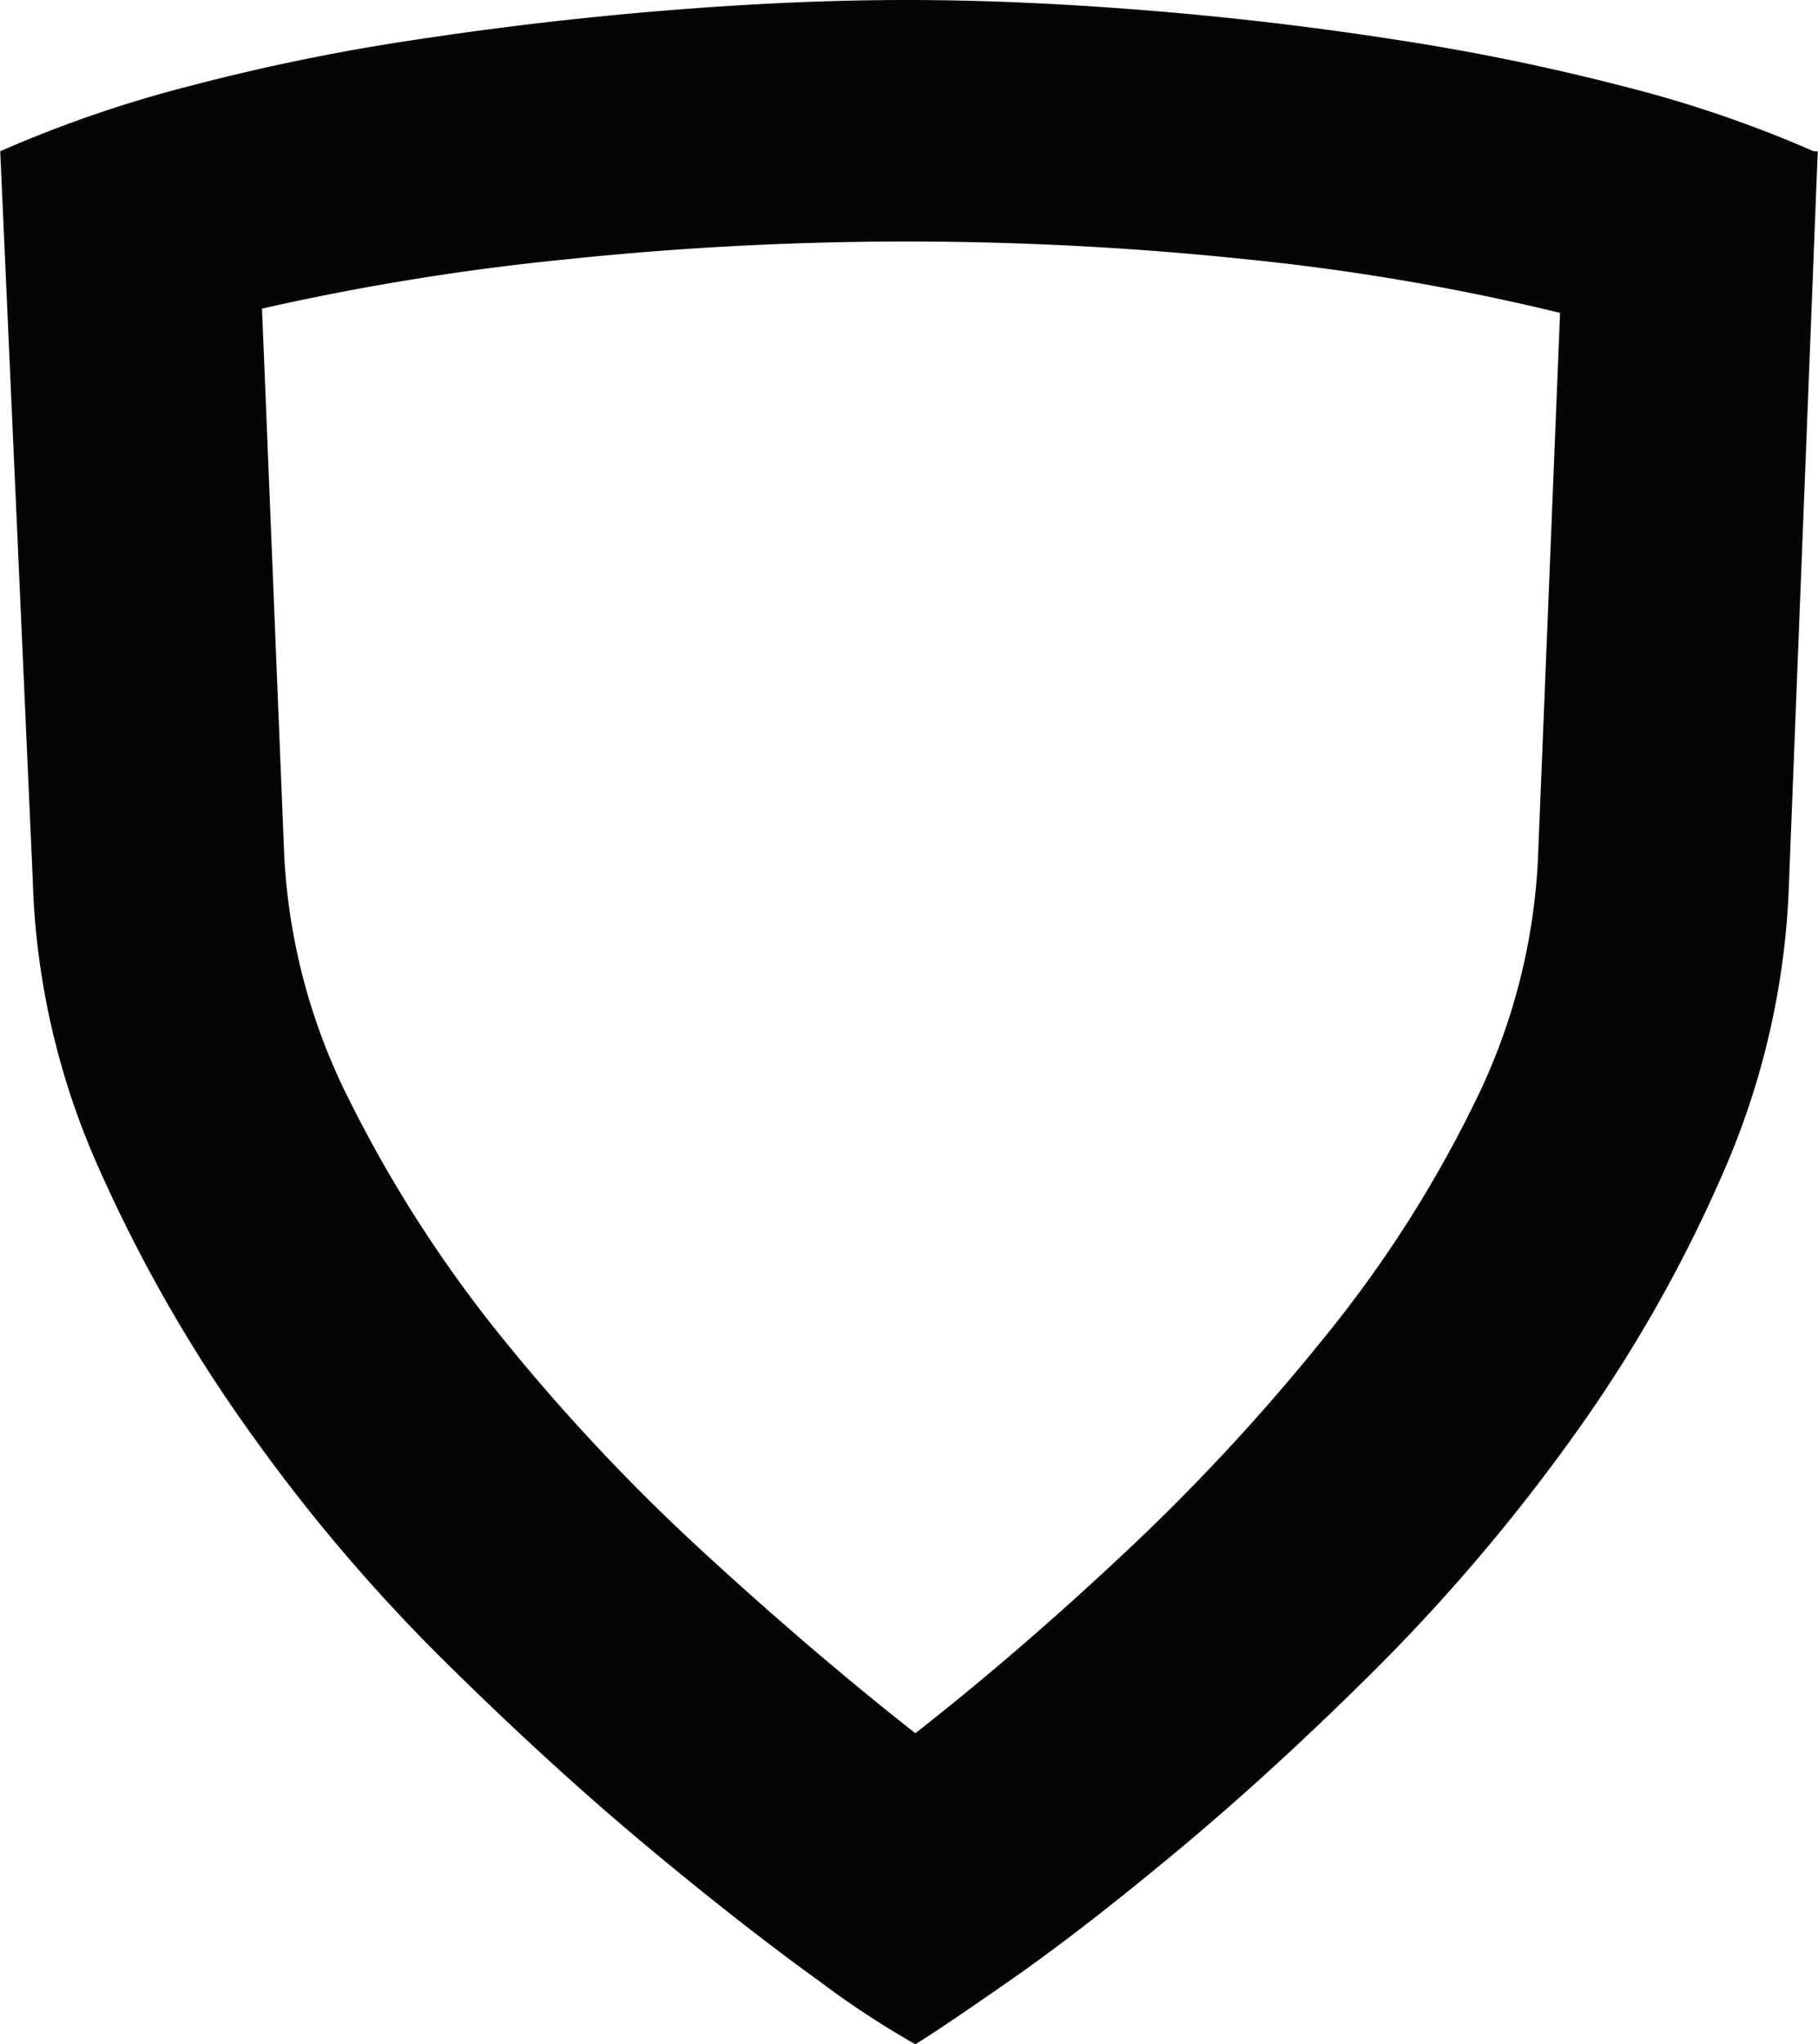 <svg xmlns="http://www.w3.org/2000/svg" xmlns:xlink="http://www.w3.org/1999/xlink" width="50"
  height="56.178" viewBox="0 0 50 56.178">
  <defs>
    <clipPath id="a">
      <rect width="50" height="56.178" fill="none" />
    </clipPath>
  </defs>
  <g transform="translate(0 0)" clip-path="url(#a)">
    <path
      d="M49.873,4.157A33.345,33.345,0,0,0,44.6,2.362a62.361,62.361,0,0,0-6.348-1.291Q34.939.56,31.516.284C29.225.1,27.04,0,24.934,0s-4.291.1-6.568.284-4.547.447-6.8.787A57.961,57.961,0,0,0,5.222,2.362,33.814,33.814,0,0,0,0,4.157l.894,20A20.844,20.844,0,0,0,2.753,32.2a41,41,0,0,0,4.213,7.3,47.6,47.6,0,0,0,5.391,6.292c1.936,1.908,3.8,3.6,5.554,5.057s3.305,2.66,4.611,3.6a24.391,24.391,0,0,0,2.646,1.738c.369-.22,1.234-.8,2.582-1.738s2.894-2.135,4.653-3.6,3.6-3.149,5.511-5.057a51.238,51.238,0,0,0,5.334-6.292A39.078,39.078,0,0,0,47.4,32.2a21.574,21.574,0,0,0,1.8-8.037l.787-20ZM42.291,23.627a16.871,16.871,0,0,1-1.724,6.646,33.472,33.472,0,0,1-4.135,6.469,57.416,57.416,0,0,1-5.476,5.909q-2.947,2.766-5.788,4.987-2.82-2.213-5.838-4.987a54.407,54.407,0,0,1-5.547-5.909,35.55,35.55,0,0,1-4.192-6.526,16.736,16.736,0,0,1-1.78-6.71L7.2,8.483a68.241,68.241,0,0,1,8.37-1.355,89.668,89.668,0,0,1,18.712,0A63.229,63.229,0,0,1,42.9,8.6Z"
      transform="translate(0.006 0)" fill="#040506" />
  </g>
</svg>